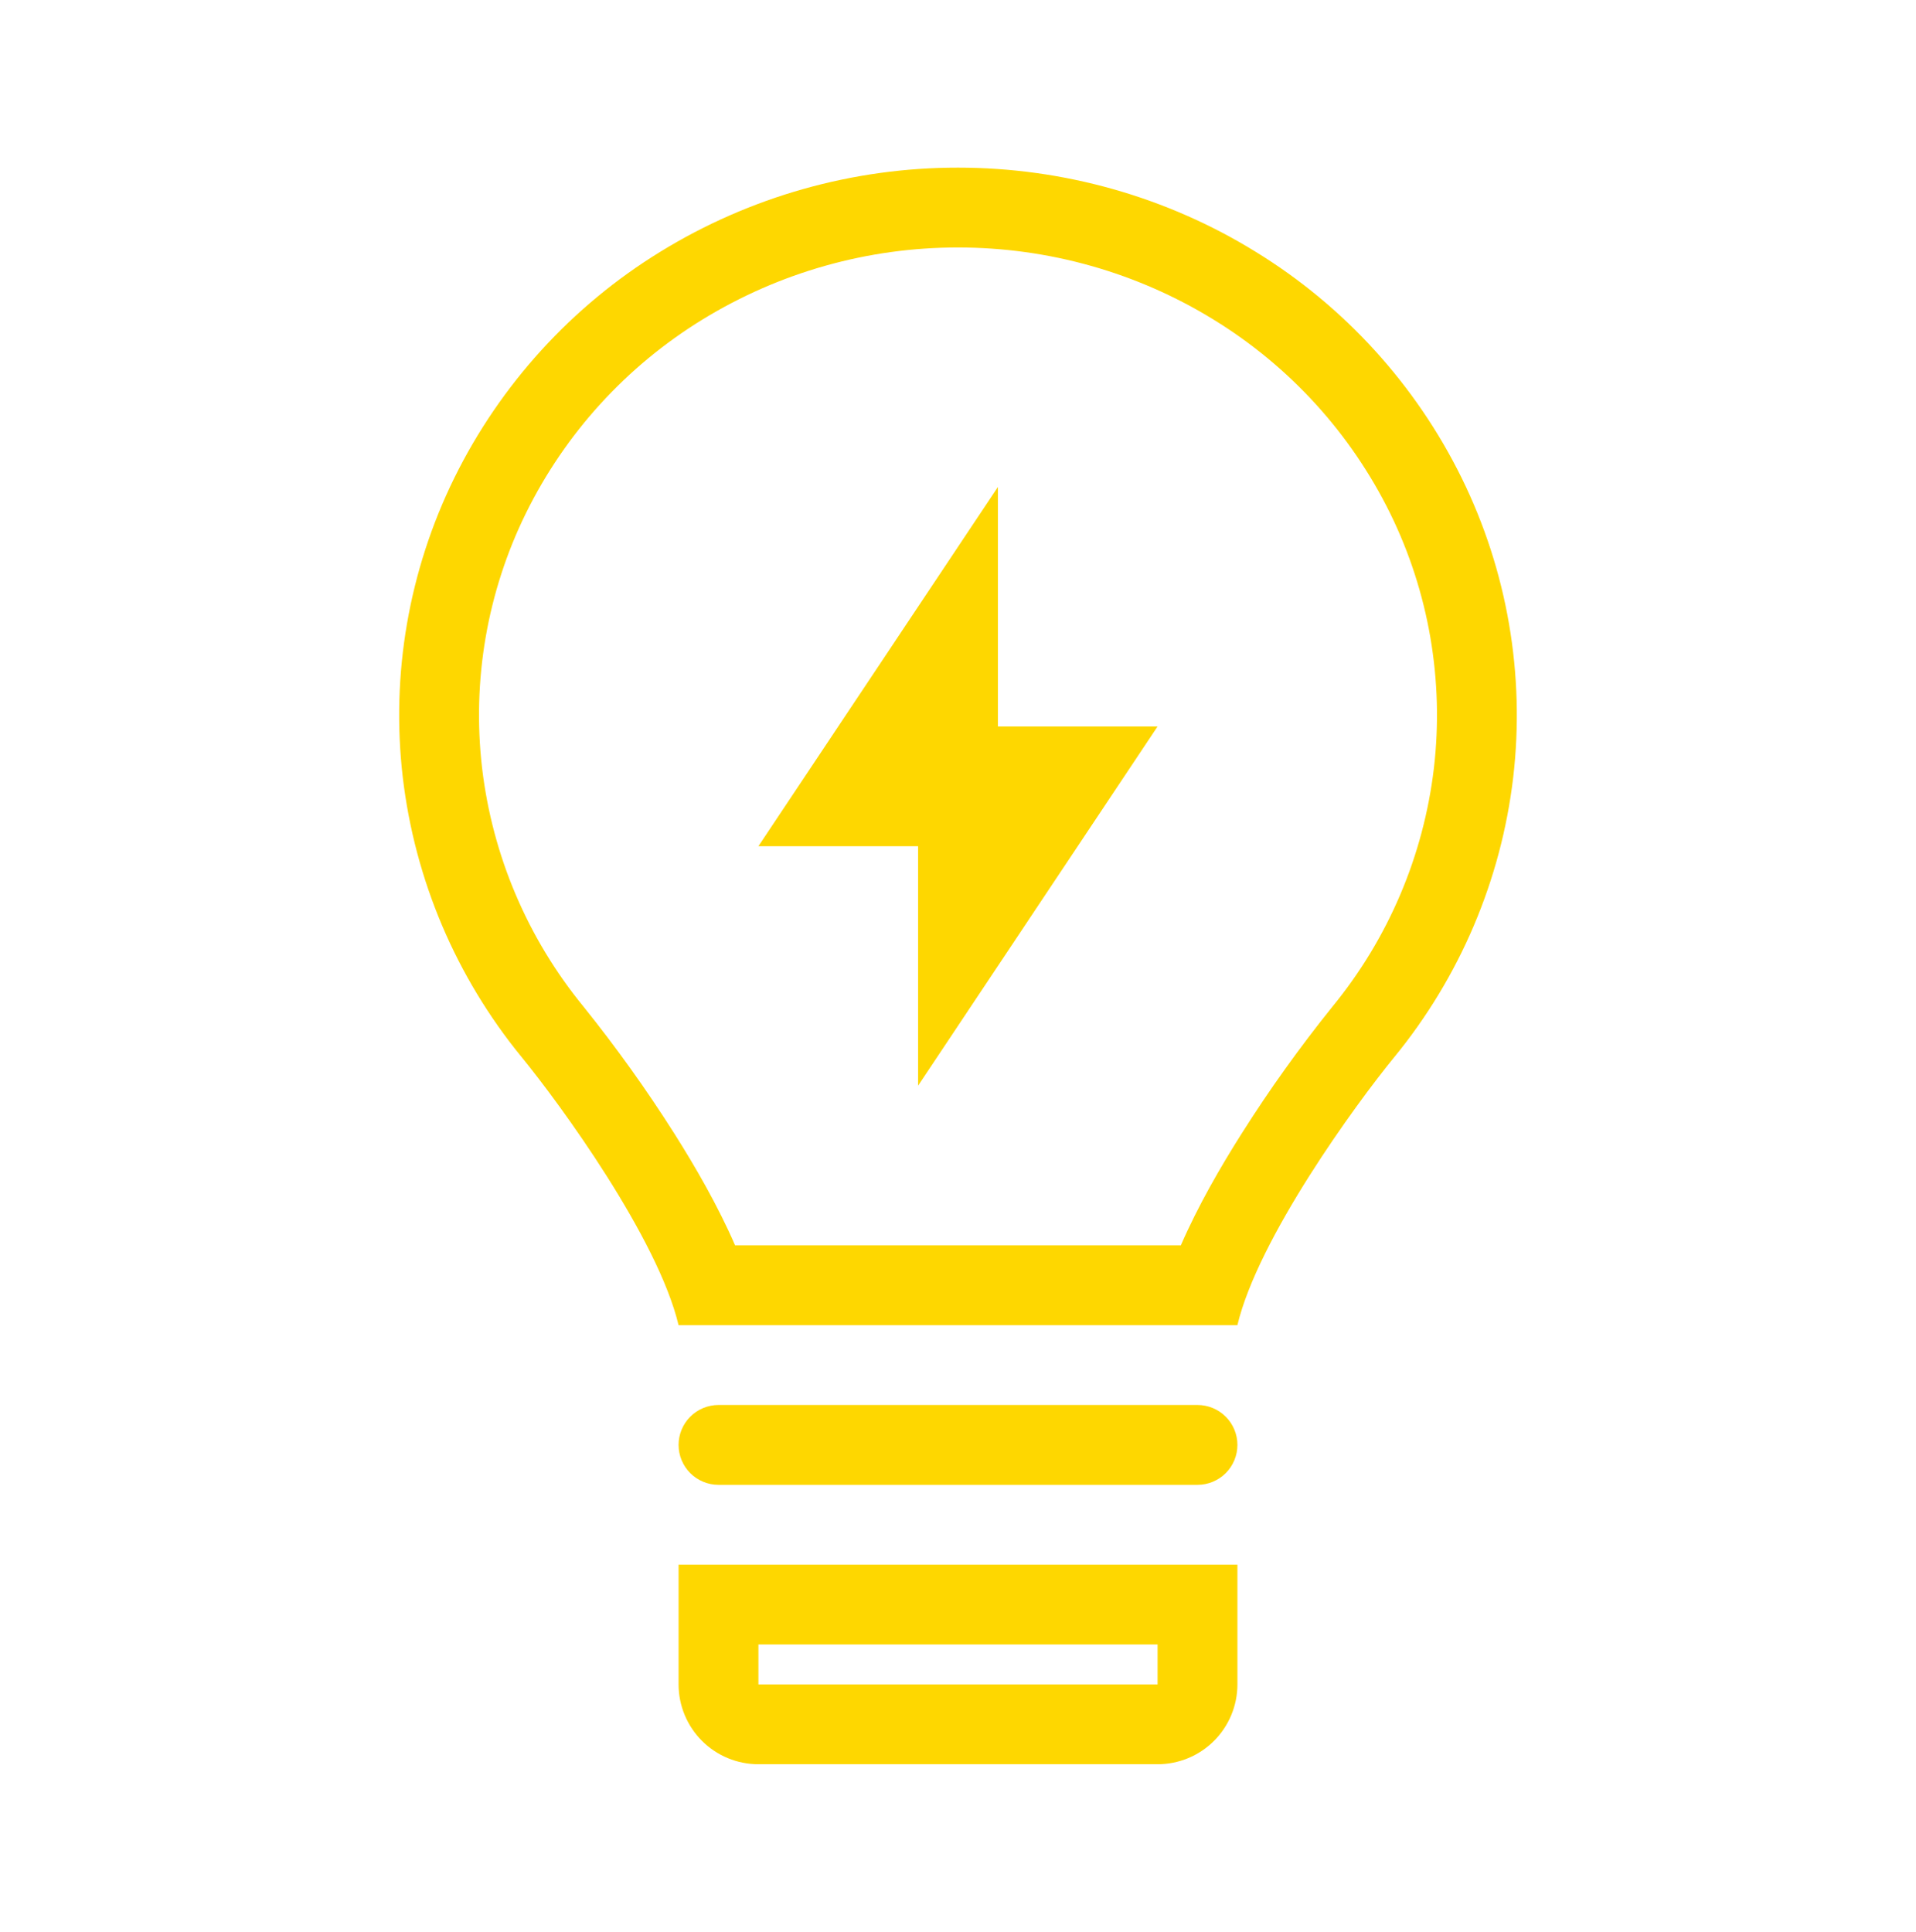 <?xml version="1.0" encoding="UTF-8"?>
<svg xmlns="http://www.w3.org/2000/svg" width="120" height="121" viewBox="0 0 120 121" fill="none">
  <path d="M62.5 30.5L47.5 53H57.5V68L72.5 45.5H62.5V30.5Z" fill="#FED700"></path>
  <path fill-rule="evenodd" clip-rule="evenodd" d="M94.774 48.682C94.016 55.121 91.427 61.207 87.317 66.22C84.912 69.157 78.799 77.55 77.499 83H42.499C41.199 77.545 35.079 69.153 32.674 66.213C28.565 61.197 25.98 55.109 25.224 48.67C24.479 42.244 25.6 35.74 28.454 29.935C31.335 24.086 35.812 19.171 41.369 15.76C46.974 12.316 53.425 10.495 60.004 10.5C66.599 10.5 73.059 12.325 78.639 15.768C84.195 19.18 88.671 24.095 91.549 29.945C94.402 35.751 95.521 42.257 94.774 48.682ZM73.957 78H46.039C44.974 75.543 43.552 73.08 42.227 70.987C40.483 68.238 38.587 65.588 36.547 63.05C33.042 58.774 30.837 53.583 30.192 48.093C29.557 42.62 30.511 37.081 32.942 32.138C35.407 27.135 39.238 22.933 43.992 20.017C48.808 17.059 54.351 15.495 60.004 15.5C65.679 15.5 71.229 17.073 76.017 20.025C80.769 22.941 84.598 27.143 87.062 32.145C89.491 37.09 90.444 42.63 89.807 48.102C89.159 53.592 86.952 58.781 83.447 63.055C81.406 65.591 79.51 68.241 77.769 70.993C76.444 73.085 75.022 75.543 73.957 78Z" fill="#FED700"></path>
  <path d="M42.5 90.5C42.5 89.837 42.763 89.201 43.232 88.732C43.701 88.263 44.337 88 45 88H75C75.663 88 76.299 88.263 76.768 88.732C77.237 89.201 77.5 89.837 77.5 90.5C77.5 91.163 77.237 91.799 76.768 92.268C76.299 92.737 75.663 93 75 93H45C44.337 93 43.701 92.737 43.232 92.268C42.763 91.799 42.5 91.163 42.5 90.5Z" fill="#FED700"></path>
  <path fill-rule="evenodd" clip-rule="evenodd" d="M42.5 98H77.5V105.5C77.5 106.826 76.973 108.098 76.035 109.036C75.098 109.973 73.826 110.5 72.5 110.5H47.5C46.174 110.5 44.902 109.973 43.965 109.036C43.027 108.098 42.5 106.826 42.5 105.5V98ZM47.5 103H72.5V105.5H47.5V103Z" fill="#FED700"></path>
</svg>
